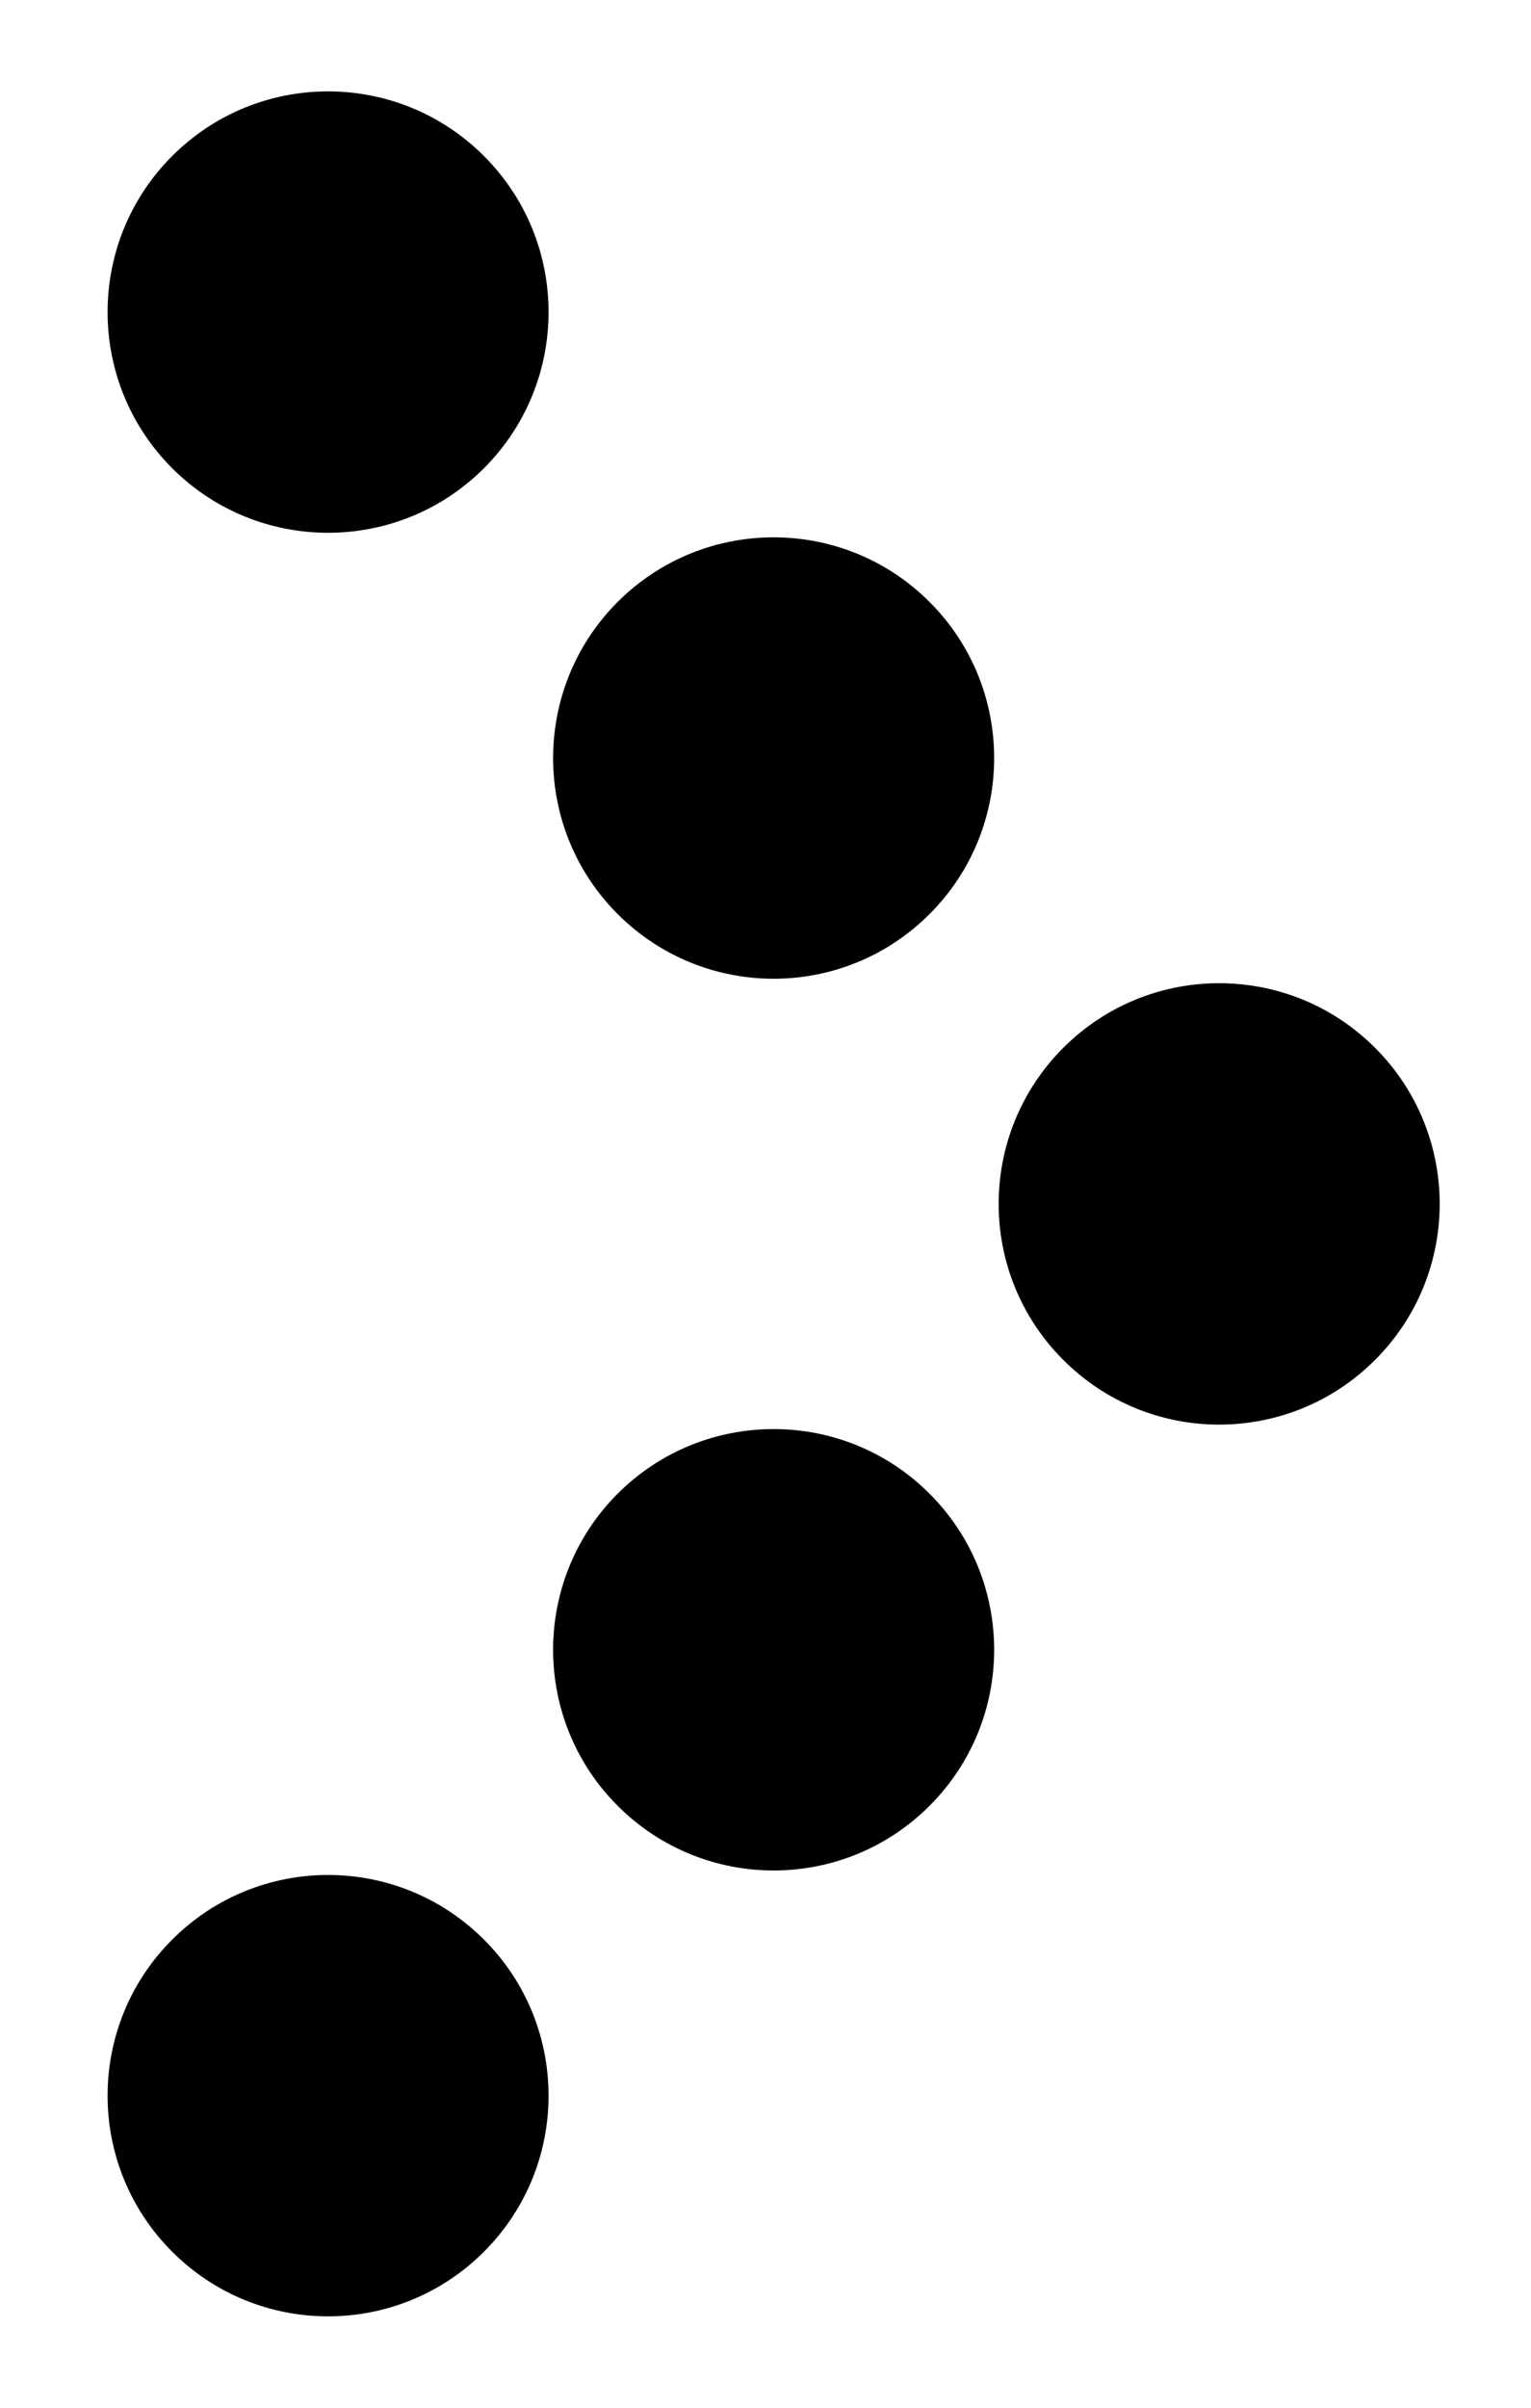 <svg width="14" height="22" viewBox="0 0 14 22" fill="none" xmlns="http://www.w3.org/2000/svg">
    <path fill-rule="evenodd" clip-rule="evenodd" d="M4.426 4.278C3.638 5.065 2.362 5.065 1.574 4.278C0.787 3.49 0.787 2.213 1.574 1.426C2.362 0.638 3.638 0.638 4.426 1.426C5.213 2.213 5.213 3.49 4.426 4.278ZM8.5 8.352C7.713 9.14 6.436 9.14 5.648 8.352C4.861 7.565 4.861 6.288 5.648 5.5C6.436 4.713 7.713 4.713 8.5 5.5C9.288 6.288 9.288 7.565 8.5 8.352ZM9.723 12.426C10.51 13.214 11.787 13.214 12.574 12.426C13.362 11.639 13.362 10.362 12.574 9.574C11.787 8.787 10.51 8.787 9.723 9.574C8.935 10.362 8.935 11.639 9.723 12.426ZM8.5 16.5C7.713 17.288 6.436 17.288 5.648 16.5C4.861 15.713 4.861 14.436 5.648 13.648C6.436 12.861 7.713 12.861 8.5 13.648C9.288 14.436 9.288 15.713 8.5 16.5ZM1.574 20.574C2.362 21.362 3.638 21.362 4.426 20.574C5.213 19.787 5.213 18.51 4.426 17.723C3.638 16.935 2.362 16.935 1.574 17.723C0.787 18.51 0.787 19.787 1.574 20.574Z" fill="#000"/>
</svg>